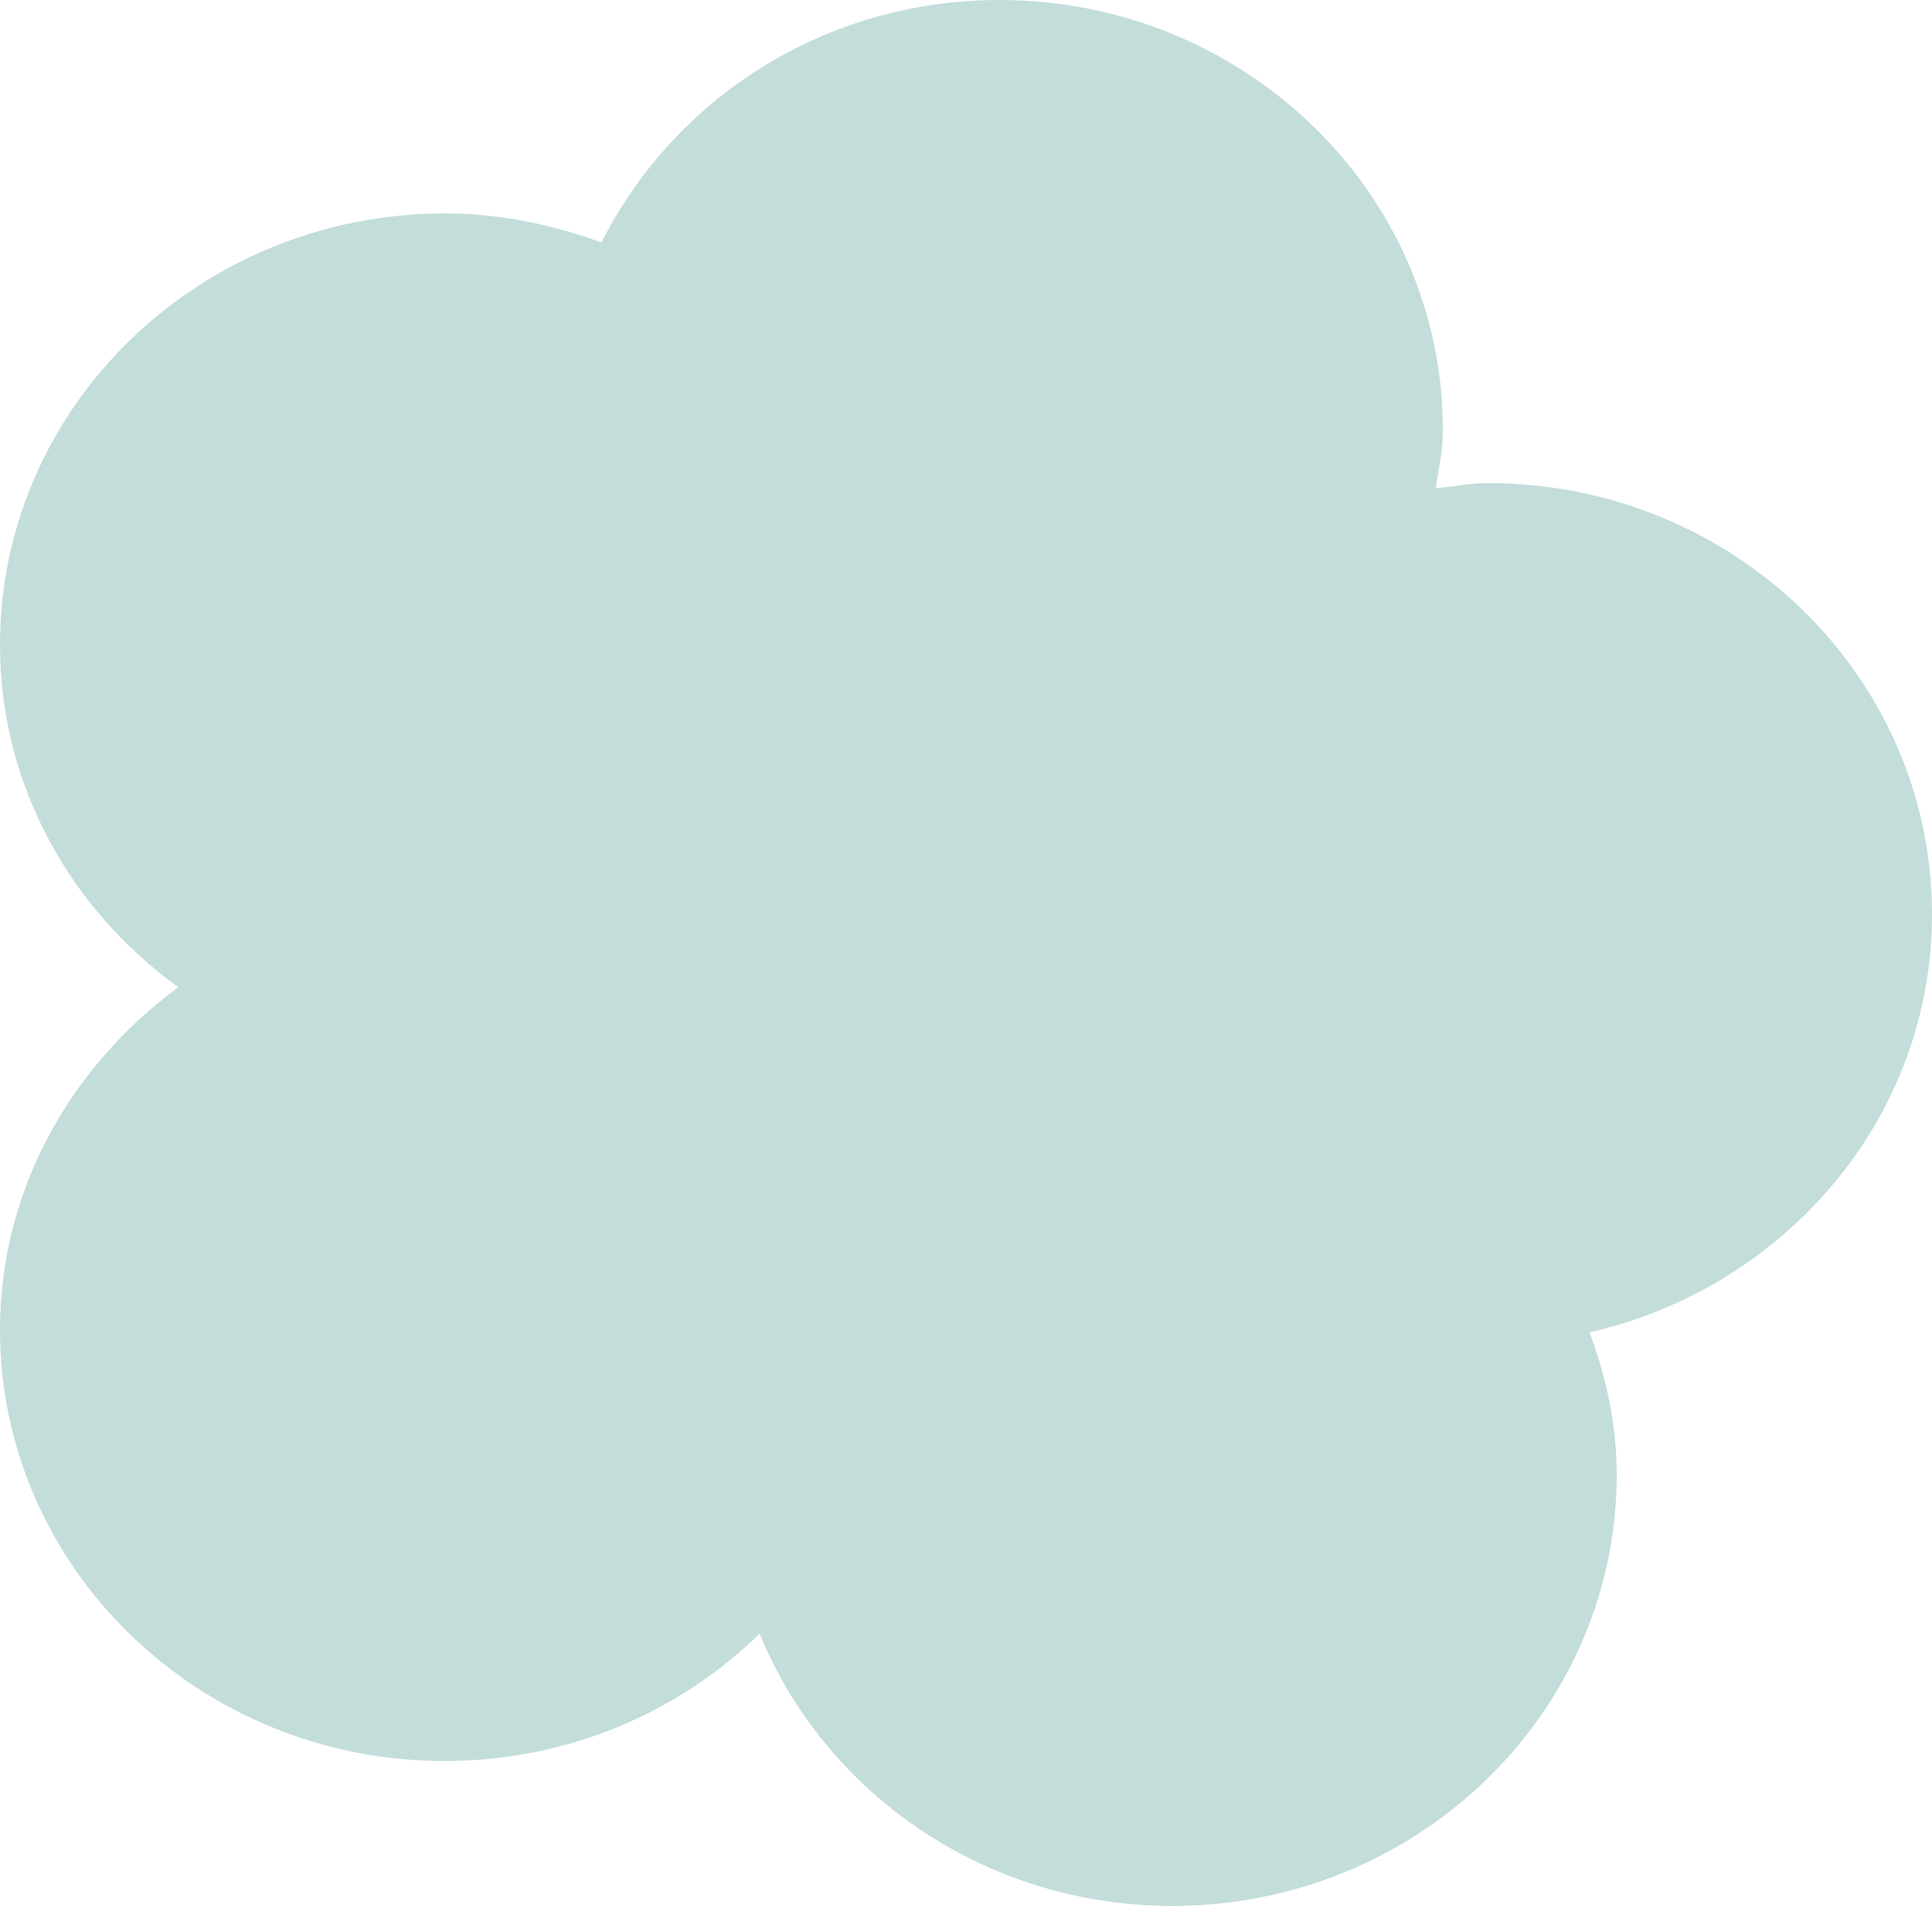 <svg enable-background="new 0 0 220 217" viewBox="0 0 220 217" xmlns="http://www.w3.org/2000/svg"><path d="m220 104.1c0-27.1-22.6-49.1-50.6-49.1-2 0-3.9.4-5.9.6.3-2.2.8-4.3.8-6.5.1-27.1-22.6-49.1-50.5-49.1-20 0-37.1 11.3-45.3 27.6-5.6-2-11.5-3.3-17.8-3.3-28 0-50.7 22-50.7 49.1 0 16 8 30.1 20.3 39-12.2 9-20.3 23-20.3 39 0 27.1 22.7 49.1 50.6 49.1 14 0 26.7-5.5 35.9-14.5 7.4 18.1 25.6 31 47 31 27.9 0 50.6-22 50.6-49.1 0-5.7-1.2-11.1-3.1-16.2 22.3-5.1 39-24.4 39-47.6" fill="#C3DDDA"/></svg>